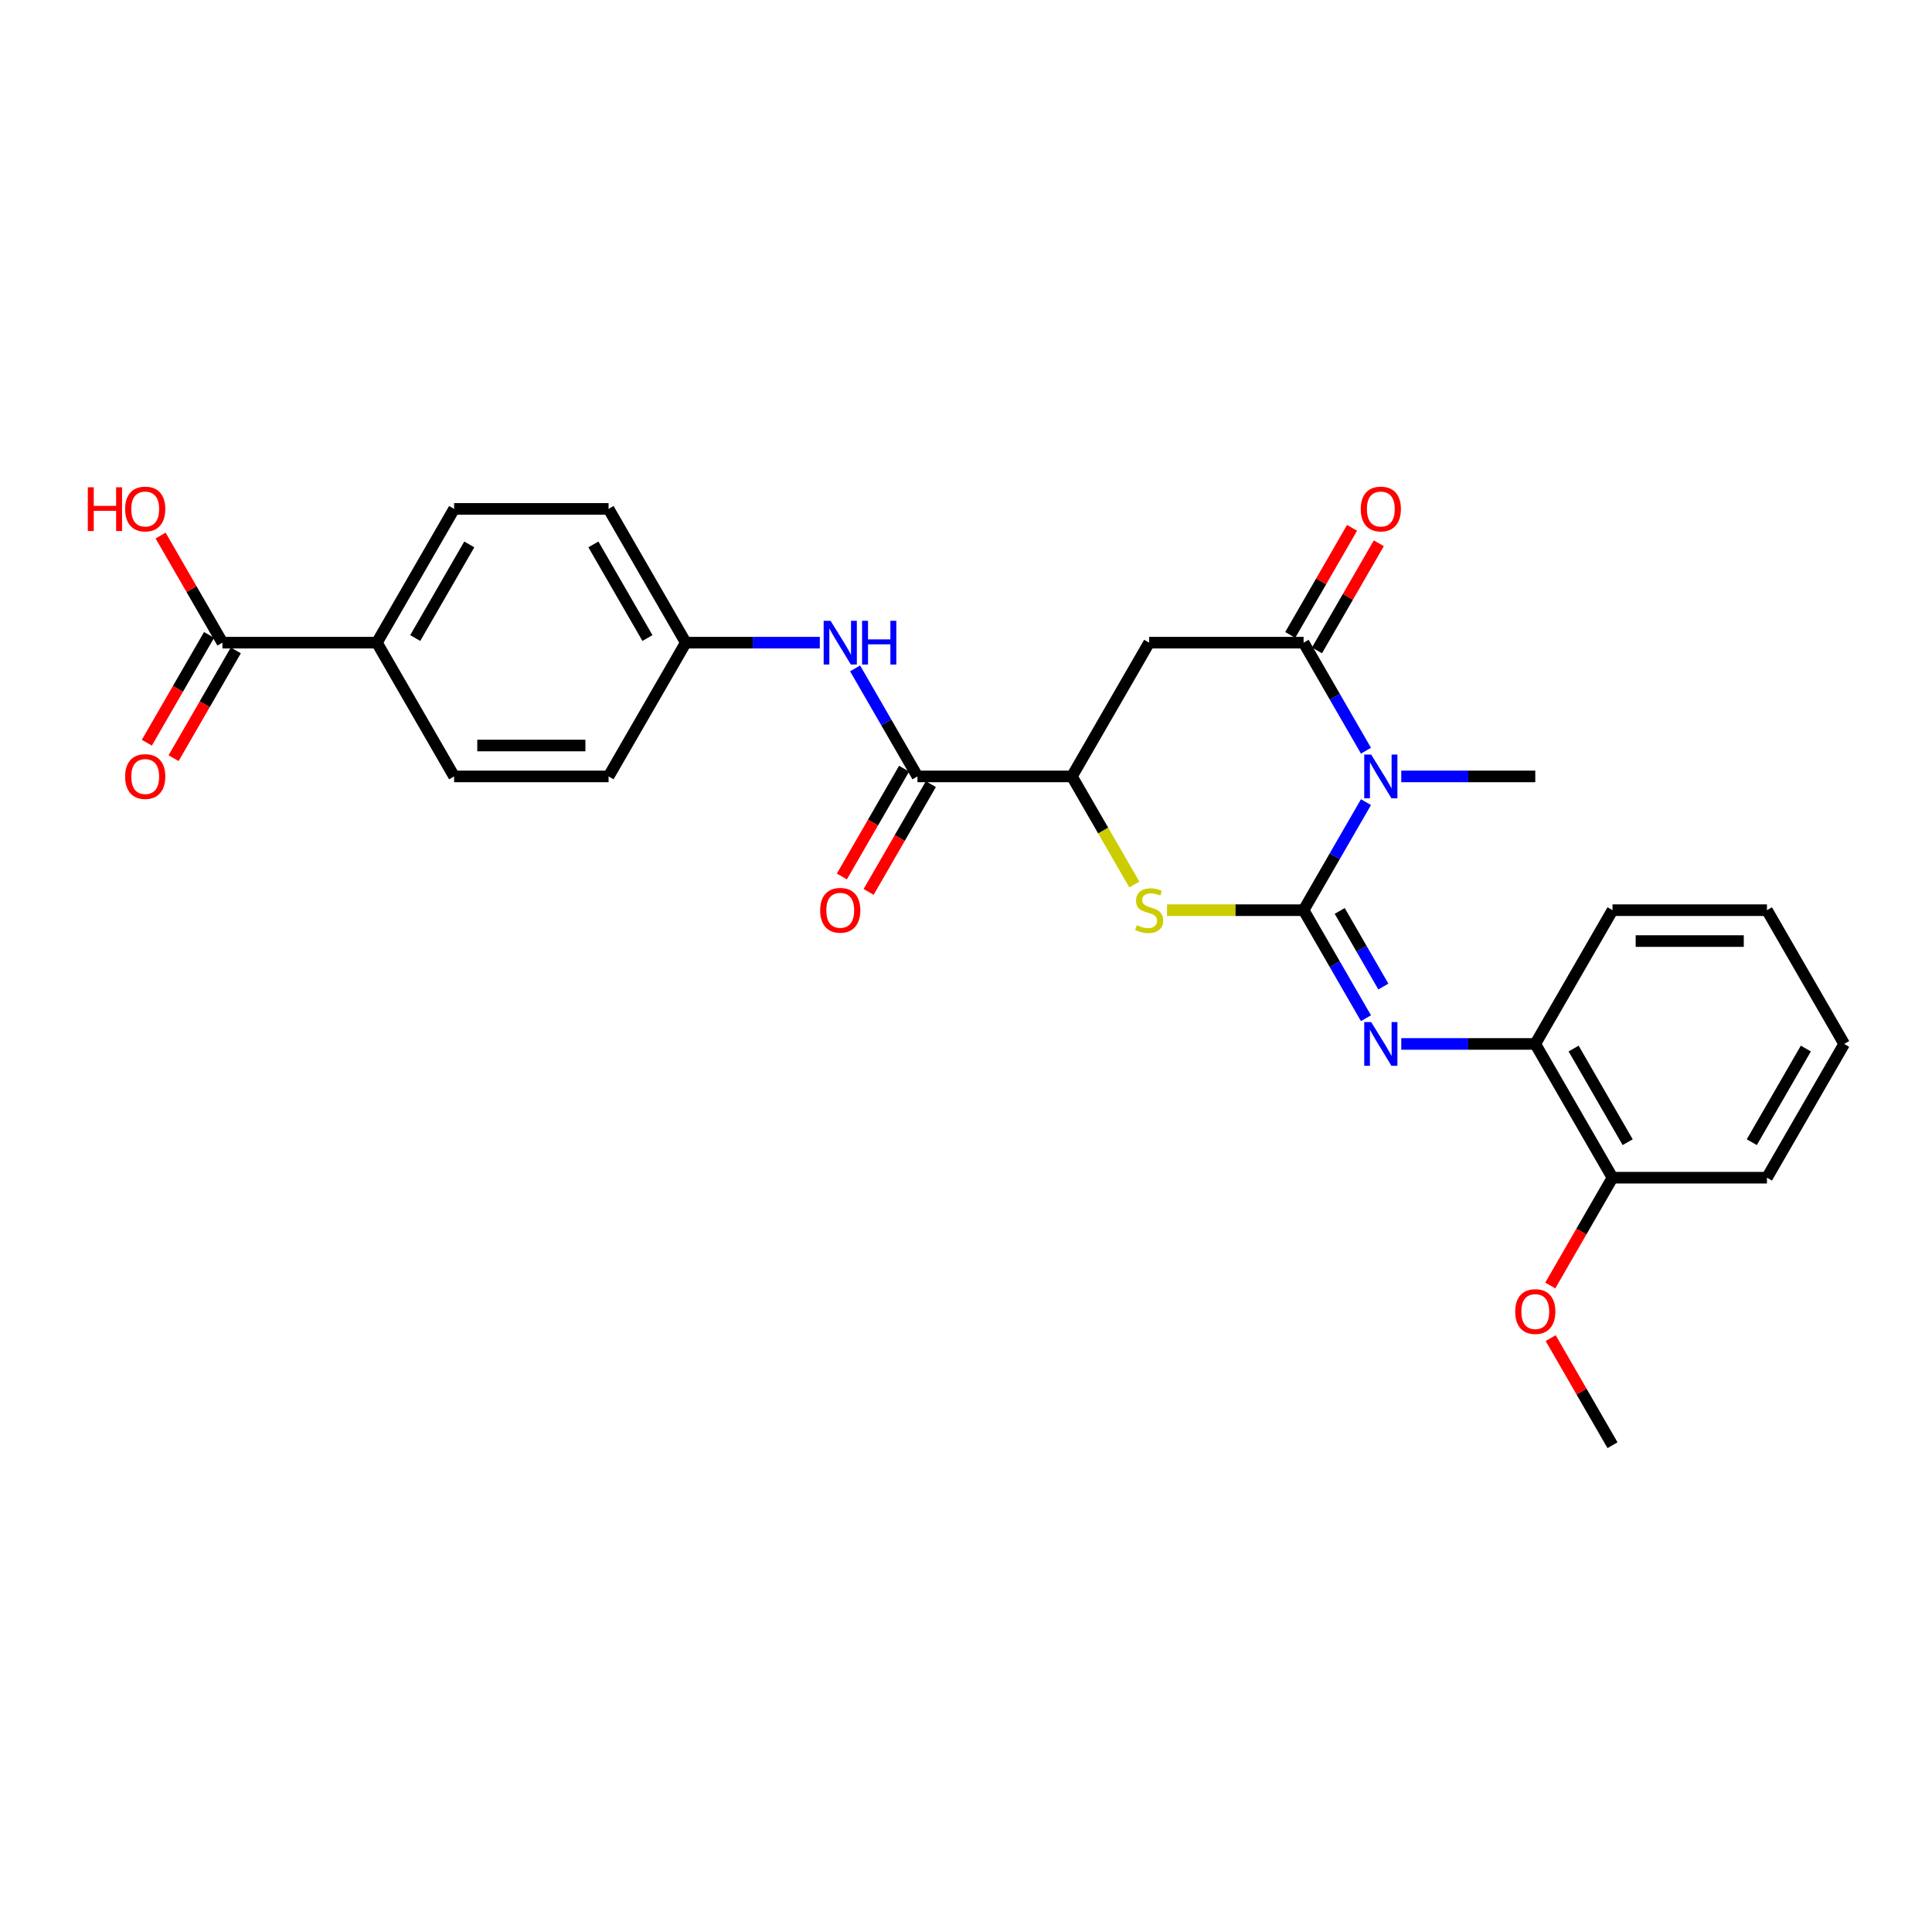 <?xml version='1.0' encoding='iso-8859-1'?>
<svg version='1.1' baseProfile='full'
              xmlns='http://www.w3.org/2000/svg'
                      xmlns:rdkit='http://www.rdkit.org/xml'
                      xmlns:xlink='http://www.w3.org/1999/xlink'
                  xml:space='preserve'
width='1000px' height='1000px' viewBox='0 0 1000 1000'>
<!-- END OF HEADER -->
<rect style='opacity:1.0;fill:#FFFFFF;stroke:none' width='1000' height='1000' x='0' y='0'> </rect>
<path class='bond-0' d='M 674.742,471.107 L 690.883,443.15' style='fill:none;fill-rule:evenodd;stroke:#000000;stroke-width:6px;stroke-linecap:butt;stroke-linejoin:miter;stroke-opacity:1' />
<path class='bond-0' d='M 690.883,443.15 L 707.024,415.192' style='fill:none;fill-rule:evenodd;stroke:#0000FF;stroke-width:6px;stroke-linecap:butt;stroke-linejoin:miter;stroke-opacity:1' />
<path class='bond-2' d='M 674.742,471.107 L 639.398,471.107' style='fill:none;fill-rule:evenodd;stroke:#000000;stroke-width:6px;stroke-linecap:butt;stroke-linejoin:miter;stroke-opacity:1' />
<path class='bond-2' d='M 639.398,471.107 L 604.055,471.107' style='fill:none;fill-rule:evenodd;stroke:#CCCC00;stroke-width:6px;stroke-linecap:butt;stroke-linejoin:miter;stroke-opacity:1' />
<path class='bond-3' d='M 674.742,471.107 L 690.883,499.065' style='fill:none;fill-rule:evenodd;stroke:#000000;stroke-width:6px;stroke-linecap:butt;stroke-linejoin:miter;stroke-opacity:1' />
<path class='bond-3' d='M 690.883,499.065 L 707.024,527.022' style='fill:none;fill-rule:evenodd;stroke:#0000FF;stroke-width:6px;stroke-linecap:butt;stroke-linejoin:miter;stroke-opacity:1' />
<path class='bond-3' d='M 693.431,471.5 L 704.729,491.07' style='fill:none;fill-rule:evenodd;stroke:#000000;stroke-width:6px;stroke-linecap:butt;stroke-linejoin:miter;stroke-opacity:1' />
<path class='bond-3' d='M 704.729,491.07 L 716.028,510.64' style='fill:none;fill-rule:evenodd;stroke:#0000FF;stroke-width:6px;stroke-linecap:butt;stroke-linejoin:miter;stroke-opacity:1' />
<path class='bond-1' d='M 707.024,388.555 L 690.883,360.598' style='fill:none;fill-rule:evenodd;stroke:#0000FF;stroke-width:6px;stroke-linecap:butt;stroke-linejoin:miter;stroke-opacity:1' />
<path class='bond-1' d='M 690.883,360.598 L 674.742,332.64' style='fill:none;fill-rule:evenodd;stroke:#000000;stroke-width:6px;stroke-linecap:butt;stroke-linejoin:miter;stroke-opacity:1' />
<path class='bond-18' d='M 725.298,401.874 L 759.978,401.874' style='fill:none;fill-rule:evenodd;stroke:#0000FF;stroke-width:6px;stroke-linecap:butt;stroke-linejoin:miter;stroke-opacity:1' />
<path class='bond-18' d='M 759.978,401.874 L 794.658,401.874' style='fill:none;fill-rule:evenodd;stroke:#000000;stroke-width:6px;stroke-linecap:butt;stroke-linejoin:miter;stroke-opacity:1' />
<path class='bond-11' d='M 681.665,336.637 L 697.668,308.92' style='fill:none;fill-rule:evenodd;stroke:#000000;stroke-width:6px;stroke-linecap:butt;stroke-linejoin:miter;stroke-opacity:1' />
<path class='bond-11' d='M 697.668,308.92 L 713.67,281.202' style='fill:none;fill-rule:evenodd;stroke:#FF0000;stroke-width:6px;stroke-linecap:butt;stroke-linejoin:miter;stroke-opacity:1' />
<path class='bond-11' d='M 667.818,328.643 L 683.821,300.925' style='fill:none;fill-rule:evenodd;stroke:#000000;stroke-width:6px;stroke-linecap:butt;stroke-linejoin:miter;stroke-opacity:1' />
<path class='bond-11' d='M 683.821,300.925 L 699.824,273.208' style='fill:none;fill-rule:evenodd;stroke:#FF0000;stroke-width:6px;stroke-linecap:butt;stroke-linejoin:miter;stroke-opacity:1' />
<path class='bond-28' d='M 674.742,332.64 L 594.798,332.64' style='fill:none;fill-rule:evenodd;stroke:#000000;stroke-width:6px;stroke-linecap:butt;stroke-linejoin:miter;stroke-opacity:1' />
<path class='bond-5' d='M 587.126,457.821 L 570.976,429.847' style='fill:none;fill-rule:evenodd;stroke:#CCCC00;stroke-width:6px;stroke-linecap:butt;stroke-linejoin:miter;stroke-opacity:1' />
<path class='bond-5' d='M 570.976,429.847 L 554.826,401.874' style='fill:none;fill-rule:evenodd;stroke:#000000;stroke-width:6px;stroke-linecap:butt;stroke-linejoin:miter;stroke-opacity:1' />
<path class='bond-9' d='M 725.298,540.341 L 759.978,540.341' style='fill:none;fill-rule:evenodd;stroke:#0000FF;stroke-width:6px;stroke-linecap:butt;stroke-linejoin:miter;stroke-opacity:1' />
<path class='bond-9' d='M 759.978,540.341 L 794.658,540.341' style='fill:none;fill-rule:evenodd;stroke:#000000;stroke-width:6px;stroke-linecap:butt;stroke-linejoin:miter;stroke-opacity:1' />
<path class='bond-4' d='M 594.798,332.64 L 554.826,401.874' style='fill:none;fill-rule:evenodd;stroke:#000000;stroke-width:6px;stroke-linecap:butt;stroke-linejoin:miter;stroke-opacity:1' />
<path class='bond-6' d='M 554.826,401.874 L 474.882,401.874' style='fill:none;fill-rule:evenodd;stroke:#000000;stroke-width:6px;stroke-linecap:butt;stroke-linejoin:miter;stroke-opacity:1' />
<path class='bond-7' d='M 474.882,401.874 L 458.74,373.916' style='fill:none;fill-rule:evenodd;stroke:#000000;stroke-width:6px;stroke-linecap:butt;stroke-linejoin:miter;stroke-opacity:1' />
<path class='bond-7' d='M 458.74,373.916 L 442.599,345.959' style='fill:none;fill-rule:evenodd;stroke:#0000FF;stroke-width:6px;stroke-linecap:butt;stroke-linejoin:miter;stroke-opacity:1' />
<path class='bond-12' d='M 467.958,397.877 L 451.854,425.77' style='fill:none;fill-rule:evenodd;stroke:#000000;stroke-width:6px;stroke-linecap:butt;stroke-linejoin:miter;stroke-opacity:1' />
<path class='bond-12' d='M 451.854,425.77 L 435.75,453.663' style='fill:none;fill-rule:evenodd;stroke:#FF0000;stroke-width:6px;stroke-linecap:butt;stroke-linejoin:miter;stroke-opacity:1' />
<path class='bond-12' d='M 481.805,405.871 L 465.701,433.764' style='fill:none;fill-rule:evenodd;stroke:#000000;stroke-width:6px;stroke-linecap:butt;stroke-linejoin:miter;stroke-opacity:1' />
<path class='bond-12' d='M 465.701,433.764 L 449.596,461.658' style='fill:none;fill-rule:evenodd;stroke:#FF0000;stroke-width:6px;stroke-linecap:butt;stroke-linejoin:miter;stroke-opacity:1' />
<path class='bond-15' d='M 424.325,332.64 L 389.645,332.64' style='fill:none;fill-rule:evenodd;stroke:#0000FF;stroke-width:6px;stroke-linecap:butt;stroke-linejoin:miter;stroke-opacity:1' />
<path class='bond-15' d='M 389.645,332.64 L 354.966,332.64' style='fill:none;fill-rule:evenodd;stroke:#000000;stroke-width:6px;stroke-linecap:butt;stroke-linejoin:miter;stroke-opacity:1' />
<path class='bond-8' d='M 115.134,332.64 L 195.078,332.64' style='fill:none;fill-rule:evenodd;stroke:#000000;stroke-width:6px;stroke-linecap:butt;stroke-linejoin:miter;stroke-opacity:1' />
<path class='bond-13' d='M 108.21,328.643 L 92.106,356.536' style='fill:none;fill-rule:evenodd;stroke:#000000;stroke-width:6px;stroke-linecap:butt;stroke-linejoin:miter;stroke-opacity:1' />
<path class='bond-13' d='M 92.106,356.536 L 76.002,384.43' style='fill:none;fill-rule:evenodd;stroke:#FF0000;stroke-width:6px;stroke-linecap:butt;stroke-linejoin:miter;stroke-opacity:1' />
<path class='bond-13' d='M 122.057,336.637 L 105.953,364.531' style='fill:none;fill-rule:evenodd;stroke:#000000;stroke-width:6px;stroke-linecap:butt;stroke-linejoin:miter;stroke-opacity:1' />
<path class='bond-13' d='M 105.953,364.531 L 89.849,392.424' style='fill:none;fill-rule:evenodd;stroke:#FF0000;stroke-width:6px;stroke-linecap:butt;stroke-linejoin:miter;stroke-opacity:1' />
<path class='bond-19' d='M 115.134,332.64 L 99.131,304.923' style='fill:none;fill-rule:evenodd;stroke:#000000;stroke-width:6px;stroke-linecap:butt;stroke-linejoin:miter;stroke-opacity:1' />
<path class='bond-19' d='M 99.131,304.923 L 83.128,277.205' style='fill:none;fill-rule:evenodd;stroke:#FF0000;stroke-width:6px;stroke-linecap:butt;stroke-linejoin:miter;stroke-opacity:1' />
<path class='bond-14' d='M 794.658,540.341 L 834.629,609.574' style='fill:none;fill-rule:evenodd;stroke:#000000;stroke-width:6px;stroke-linecap:butt;stroke-linejoin:miter;stroke-opacity:1' />
<path class='bond-14' d='M 814.5,542.731 L 842.48,591.195' style='fill:none;fill-rule:evenodd;stroke:#000000;stroke-width:6px;stroke-linecap:butt;stroke-linejoin:miter;stroke-opacity:1' />
<path class='bond-23' d='M 794.658,540.341 L 834.629,471.107' style='fill:none;fill-rule:evenodd;stroke:#000000;stroke-width:6px;stroke-linecap:butt;stroke-linejoin:miter;stroke-opacity:1' />
<path class='bond-10' d='M 195.078,332.64 L 235.05,263.407' style='fill:none;fill-rule:evenodd;stroke:#000000;stroke-width:6px;stroke-linecap:butt;stroke-linejoin:miter;stroke-opacity:1' />
<path class='bond-10' d='M 214.92,330.25 L 242.901,281.786' style='fill:none;fill-rule:evenodd;stroke:#000000;stroke-width:6px;stroke-linecap:butt;stroke-linejoin:miter;stroke-opacity:1' />
<path class='bond-30' d='M 195.078,332.64 L 235.05,401.874' style='fill:none;fill-rule:evenodd;stroke:#000000;stroke-width:6px;stroke-linecap:butt;stroke-linejoin:miter;stroke-opacity:1' />
<path class='bond-22' d='M 834.629,609.574 L 818.525,637.468' style='fill:none;fill-rule:evenodd;stroke:#000000;stroke-width:6px;stroke-linecap:butt;stroke-linejoin:miter;stroke-opacity:1' />
<path class='bond-22' d='M 818.525,637.468 L 802.421,665.361' style='fill:none;fill-rule:evenodd;stroke:#FF0000;stroke-width:6px;stroke-linecap:butt;stroke-linejoin:miter;stroke-opacity:1' />
<path class='bond-24' d='M 834.629,609.574 L 914.573,609.574' style='fill:none;fill-rule:evenodd;stroke:#000000;stroke-width:6px;stroke-linecap:butt;stroke-linejoin:miter;stroke-opacity:1' />
<path class='bond-20' d='M 354.966,332.64 L 314.994,401.874' style='fill:none;fill-rule:evenodd;stroke:#000000;stroke-width:6px;stroke-linecap:butt;stroke-linejoin:miter;stroke-opacity:1' />
<path class='bond-21' d='M 354.966,332.64 L 314.994,263.407' style='fill:none;fill-rule:evenodd;stroke:#000000;stroke-width:6px;stroke-linecap:butt;stroke-linejoin:miter;stroke-opacity:1' />
<path class='bond-21' d='M 335.123,330.25 L 307.143,281.786' style='fill:none;fill-rule:evenodd;stroke:#000000;stroke-width:6px;stroke-linecap:butt;stroke-linejoin:miter;stroke-opacity:1' />
<path class='bond-16' d='M 235.05,263.407 L 314.994,263.407' style='fill:none;fill-rule:evenodd;stroke:#000000;stroke-width:6px;stroke-linecap:butt;stroke-linejoin:miter;stroke-opacity:1' />
<path class='bond-17' d='M 235.05,401.874 L 314.994,401.874' style='fill:none;fill-rule:evenodd;stroke:#000000;stroke-width:6px;stroke-linecap:butt;stroke-linejoin:miter;stroke-opacity:1' />
<path class='bond-17' d='M 247.041,385.885 L 303.002,385.885' style='fill:none;fill-rule:evenodd;stroke:#000000;stroke-width:6px;stroke-linecap:butt;stroke-linejoin:miter;stroke-opacity:1' />
<path class='bond-25' d='M 802.624,692.606 L 818.627,720.324' style='fill:none;fill-rule:evenodd;stroke:#FF0000;stroke-width:6px;stroke-linecap:butt;stroke-linejoin:miter;stroke-opacity:1' />
<path class='bond-25' d='M 818.627,720.324 L 834.629,748.041' style='fill:none;fill-rule:evenodd;stroke:#000000;stroke-width:6px;stroke-linecap:butt;stroke-linejoin:miter;stroke-opacity:1' />
<path class='bond-26' d='M 834.629,471.107 L 914.573,471.107' style='fill:none;fill-rule:evenodd;stroke:#000000;stroke-width:6px;stroke-linecap:butt;stroke-linejoin:miter;stroke-opacity:1' />
<path class='bond-26' d='M 846.621,487.096 L 902.582,487.096' style='fill:none;fill-rule:evenodd;stroke:#000000;stroke-width:6px;stroke-linecap:butt;stroke-linejoin:miter;stroke-opacity:1' />
<path class='bond-29' d='M 914.573,609.574 L 954.545,540.341' style='fill:none;fill-rule:evenodd;stroke:#000000;stroke-width:6px;stroke-linecap:butt;stroke-linejoin:miter;stroke-opacity:1' />
<path class='bond-29' d='M 906.723,591.195 L 934.703,542.731' style='fill:none;fill-rule:evenodd;stroke:#000000;stroke-width:6px;stroke-linecap:butt;stroke-linejoin:miter;stroke-opacity:1' />
<path class='bond-27' d='M 914.573,471.107 L 954.545,540.341' style='fill:none;fill-rule:evenodd;stroke:#000000;stroke-width:6px;stroke-linecap:butt;stroke-linejoin:miter;stroke-opacity:1' />
<path  class='atom-1' d='M 709.709 390.554
L 717.128 402.545
Q 717.863 403.728, 719.046 405.871
Q 720.23 408.013, 720.294 408.141
L 720.294 390.554
L 723.3 390.554
L 723.3 413.194
L 720.198 413.194
L 712.235 400.083
Q 711.308 398.548, 710.317 396.789
Q 709.357 395.031, 709.069 394.487
L 709.069 413.194
L 706.128 413.194
L 706.128 390.554
L 709.709 390.554
' fill='#0000FF'/>
<path  class='atom-3' d='M 588.402 478.878
Q 588.658 478.974, 589.713 479.421
Q 590.768 479.869, 591.92 480.157
Q 593.103 480.413, 594.254 480.413
Q 596.396 480.413, 597.644 479.389
Q 598.891 478.334, 598.891 476.511
Q 598.891 475.264, 598.251 474.497
Q 597.644 473.729, 596.684 473.314
Q 595.725 472.898, 594.126 472.418
Q 592.111 471.811, 590.896 471.235
Q 589.713 470.66, 588.85 469.444
Q 588.018 468.229, 588.018 466.183
Q 588.018 463.337, 589.937 461.578
Q 591.888 459.819, 595.725 459.819
Q 598.347 459.819, 601.321 461.066
L 600.586 463.529
Q 597.867 462.409, 595.821 462.409
Q 593.614 462.409, 592.399 463.337
Q 591.184 464.232, 591.216 465.799
Q 591.216 467.014, 591.824 467.75
Q 592.463 468.485, 593.359 468.901
Q 594.286 469.316, 595.821 469.796
Q 597.867 470.436, 599.083 471.075
Q 600.298 471.715, 601.161 473.026
Q 602.056 474.305, 602.056 476.511
Q 602.056 479.645, 599.946 481.34
Q 597.867 483.003, 594.382 483.003
Q 592.367 483.003, 590.832 482.555
Q 589.329 482.14, 587.539 481.404
L 588.402 478.878
' fill='#CCCC00'/>
<path  class='atom-4' d='M 709.709 529.021
L 717.128 541.012
Q 717.863 542.195, 719.046 544.338
Q 720.23 546.48, 720.294 546.608
L 720.294 529.021
L 723.3 529.021
L 723.3 551.661
L 720.198 551.661
L 712.235 538.55
Q 711.308 537.015, 710.317 535.256
Q 709.357 533.498, 709.069 532.954
L 709.069 551.661
L 706.128 551.661
L 706.128 529.021
L 709.709 529.021
' fill='#0000FF'/>
<path  class='atom-8' d='M 429.905 321.32
L 437.324 333.312
Q 438.059 334.495, 439.243 336.637
Q 440.426 338.78, 440.49 338.908
L 440.49 321.32
L 443.496 321.32
L 443.496 343.96
L 440.394 343.96
L 432.431 330.849
Q 431.504 329.315, 430.513 327.556
Q 429.553 325.797, 429.266 325.253
L 429.266 343.96
L 426.324 343.96
L 426.324 321.32
L 429.905 321.32
' fill='#0000FF'/>
<path  class='atom-8' d='M 446.214 321.32
L 449.284 321.32
L 449.284 330.945
L 460.859 330.945
L 460.859 321.32
L 463.929 321.32
L 463.929 343.96
L 460.859 343.96
L 460.859 333.504
L 449.284 333.504
L 449.284 343.96
L 446.214 343.96
L 446.214 321.32
' fill='#0000FF'/>
<path  class='atom-12' d='M 704.321 263.471
Q 704.321 258.034, 707.007 254.997
Q 709.693 251.959, 714.714 251.959
Q 719.734 251.959, 722.42 254.997
Q 725.106 258.034, 725.106 263.471
Q 725.106 268.971, 722.388 272.105
Q 719.67 275.206, 714.714 275.206
Q 709.725 275.206, 707.007 272.105
Q 704.321 269.003, 704.321 263.471
M 714.714 272.648
Q 718.167 272.648, 720.022 270.346
Q 721.908 268.011, 721.908 263.471
Q 721.908 259.026, 720.022 256.787
Q 718.167 254.517, 714.714 254.517
Q 711.26 254.517, 709.373 256.755
Q 707.519 258.994, 707.519 263.471
Q 707.519 268.043, 709.373 270.346
Q 711.26 272.648, 714.714 272.648
' fill='#FF0000'/>
<path  class='atom-13' d='M 424.517 471.171
Q 424.517 465.735, 427.203 462.697
Q 429.889 459.659, 434.91 459.659
Q 439.93 459.659, 442.616 462.697
Q 445.302 465.735, 445.302 471.171
Q 445.302 476.671, 442.584 479.805
Q 439.866 482.907, 434.91 482.907
Q 429.921 482.907, 427.203 479.805
Q 424.517 476.703, 424.517 471.171
M 434.91 480.349
Q 438.363 480.349, 440.218 478.046
Q 442.105 475.712, 442.105 471.171
Q 442.105 466.726, 440.218 464.488
Q 438.363 462.217, 434.91 462.217
Q 431.456 462.217, 429.569 464.456
Q 427.715 466.694, 427.715 471.171
Q 427.715 475.744, 429.569 478.046
Q 431.456 480.349, 434.91 480.349
' fill='#FF0000'/>
<path  class='atom-14' d='M 64.769 401.938
Q 64.769 396.501, 67.455 393.464
Q 70.141 390.426, 75.162 390.426
Q 80.182 390.426, 82.868 393.464
Q 85.554 396.501, 85.554 401.938
Q 85.554 407.438, 82.836 410.572
Q 80.118 413.673, 75.162 413.673
Q 70.173 413.673, 67.455 410.572
Q 64.769 407.47, 64.769 401.938
M 75.162 411.115
Q 78.615 411.115, 80.47 408.813
Q 82.357 406.478, 82.357 401.938
Q 82.357 397.493, 80.47 395.254
Q 78.615 392.984, 75.162 392.984
Q 71.708 392.984, 69.822 395.222
Q 67.967 397.461, 67.967 401.938
Q 67.967 406.51, 69.822 408.813
Q 71.708 411.115, 75.162 411.115
' fill='#FF0000'/>
<path  class='atom-20' d='M 45.455 252.215
L 48.524 252.215
L 48.524 261.84
L 60.1 261.84
L 60.1 252.215
L 63.17 252.215
L 63.17 274.855
L 60.1 274.855
L 60.1 264.398
L 48.524 264.398
L 48.524 274.855
L 45.455 274.855
L 45.455 252.215
' fill='#FF0000'/>
<path  class='atom-20' d='M 64.769 263.471
Q 64.769 258.034, 67.455 254.997
Q 70.141 251.959, 75.162 251.959
Q 80.182 251.959, 82.868 254.997
Q 85.554 258.034, 85.554 263.471
Q 85.554 268.971, 82.836 272.105
Q 80.118 275.206, 75.162 275.206
Q 70.173 275.206, 67.455 272.105
Q 64.769 269.003, 64.769 263.471
M 75.162 272.648
Q 78.615 272.648, 80.47 270.346
Q 82.357 268.011, 82.357 263.471
Q 82.357 259.026, 80.47 256.787
Q 78.615 254.517, 75.162 254.517
Q 71.708 254.517, 69.822 256.755
Q 67.967 258.994, 67.967 263.471
Q 67.967 268.043, 69.822 270.346
Q 71.708 272.648, 75.162 272.648
' fill='#FF0000'/>
<path  class='atom-23' d='M 784.265 678.872
Q 784.265 673.436, 786.951 670.398
Q 789.637 667.36, 794.658 667.36
Q 799.678 667.36, 802.364 670.398
Q 805.05 673.436, 805.05 678.872
Q 805.05 684.372, 802.332 687.506
Q 799.614 690.608, 794.658 690.608
Q 789.669 690.608, 786.951 687.506
Q 784.265 684.404, 784.265 678.872
M 794.658 688.049
Q 798.111 688.049, 799.966 685.747
Q 801.852 683.413, 801.852 678.872
Q 801.852 674.427, 799.966 672.188
Q 798.111 669.918, 794.658 669.918
Q 791.204 669.918, 789.317 672.156
Q 787.463 674.395, 787.463 678.872
Q 787.463 683.445, 789.317 685.747
Q 791.204 688.049, 794.658 688.049
' fill='#FF0000'/>
</svg>
